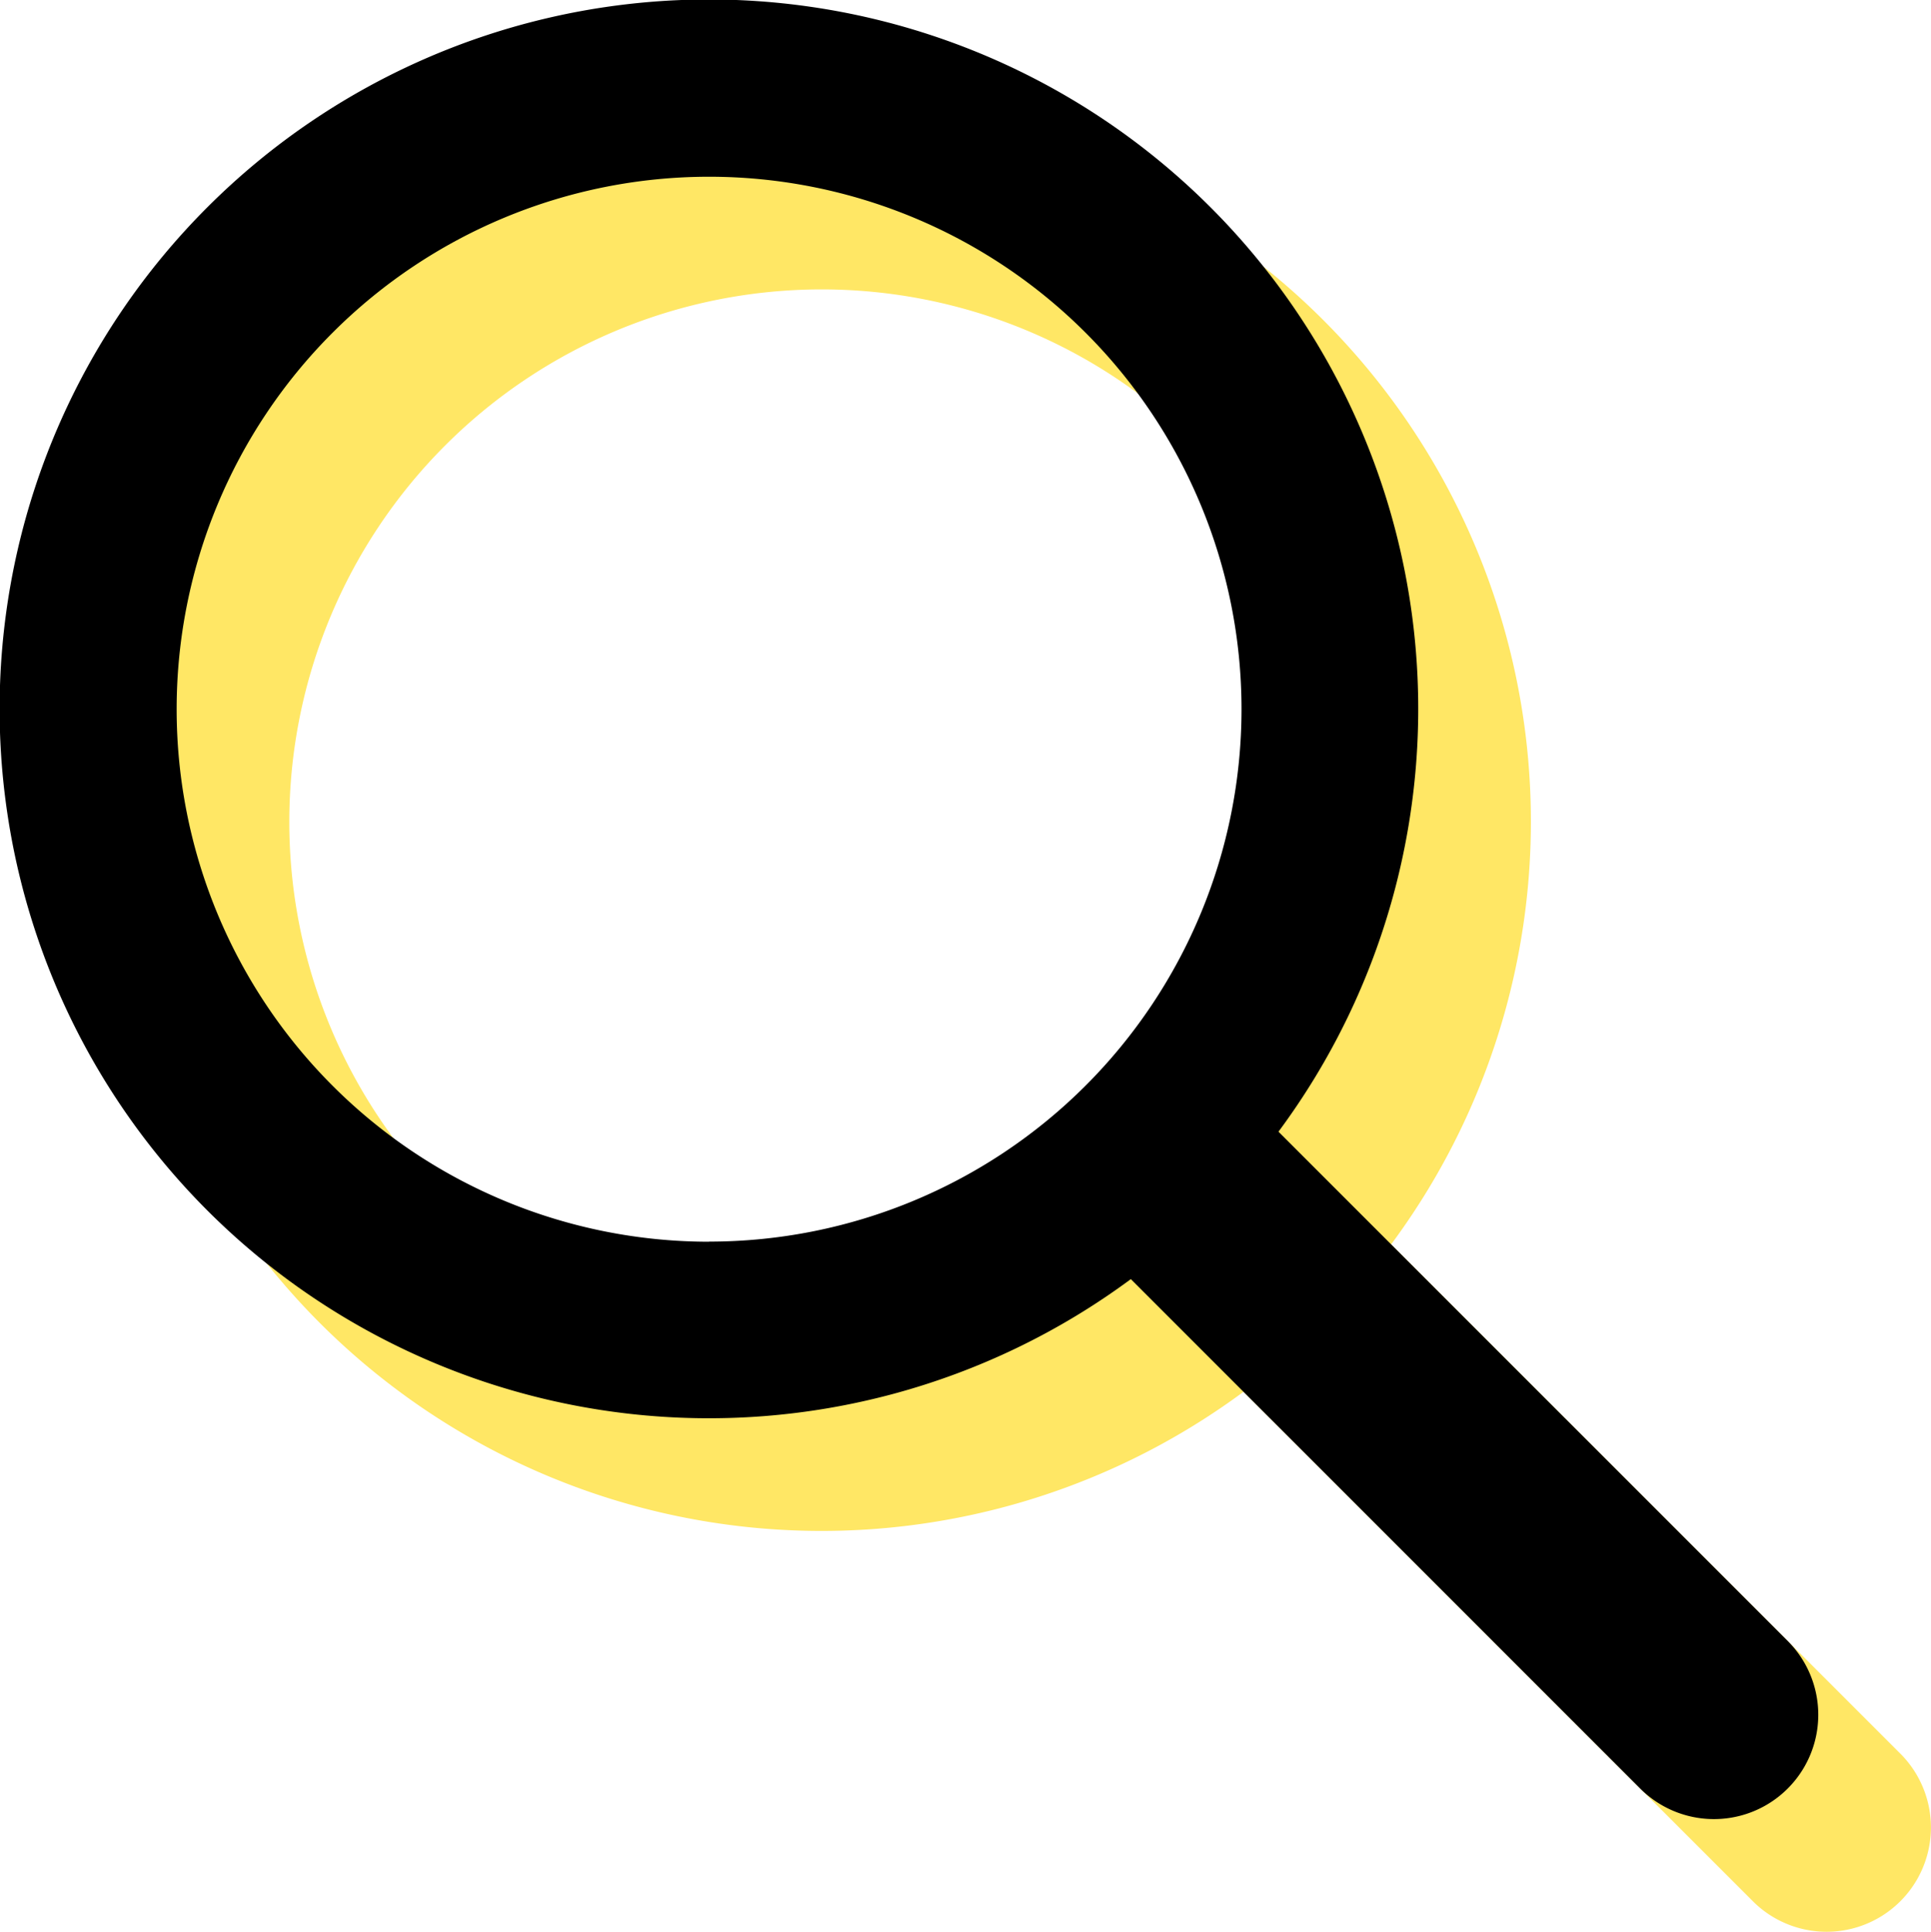 <svg xmlns="http://www.w3.org/2000/svg" width="34.28" height="34.291" viewBox="0 0 34.28 34.291">
  <g id="Groupe_3312" data-name="Groupe 3312" transform="translate(-1819.86 -57.557)">
    <path id="Tracé_1899" data-name="Tracé 1899" d="M474.595,471.489l-9.053-9.053a12.592,12.592,0,1,0-2.621,2.617l9.055,9.055a1.852,1.852,0,0,0,2.619-2.619Zm-19.161-7.1a9.452,9.452,0,1,1,9.452-9.452A9.452,9.452,0,0,1,455.434,464.387Z" transform="translate(1379.014 -382.791)" fill="#ffe765"/>
    <path id="Tracé_971" data-name="Tracé 971" d="M474.595,471.489l-9.053-9.053a12.592,12.592,0,1,0-2.621,2.617l9.055,9.055a1.852,1.852,0,0,0,2.619-2.619Zm-19.161-7.1a9.452,9.452,0,1,1,9.452-9.452A9.452,9.452,0,0,1,455.434,464.387Z" transform="translate(1377.014 -384.791)"/>
  </g>
</svg>
